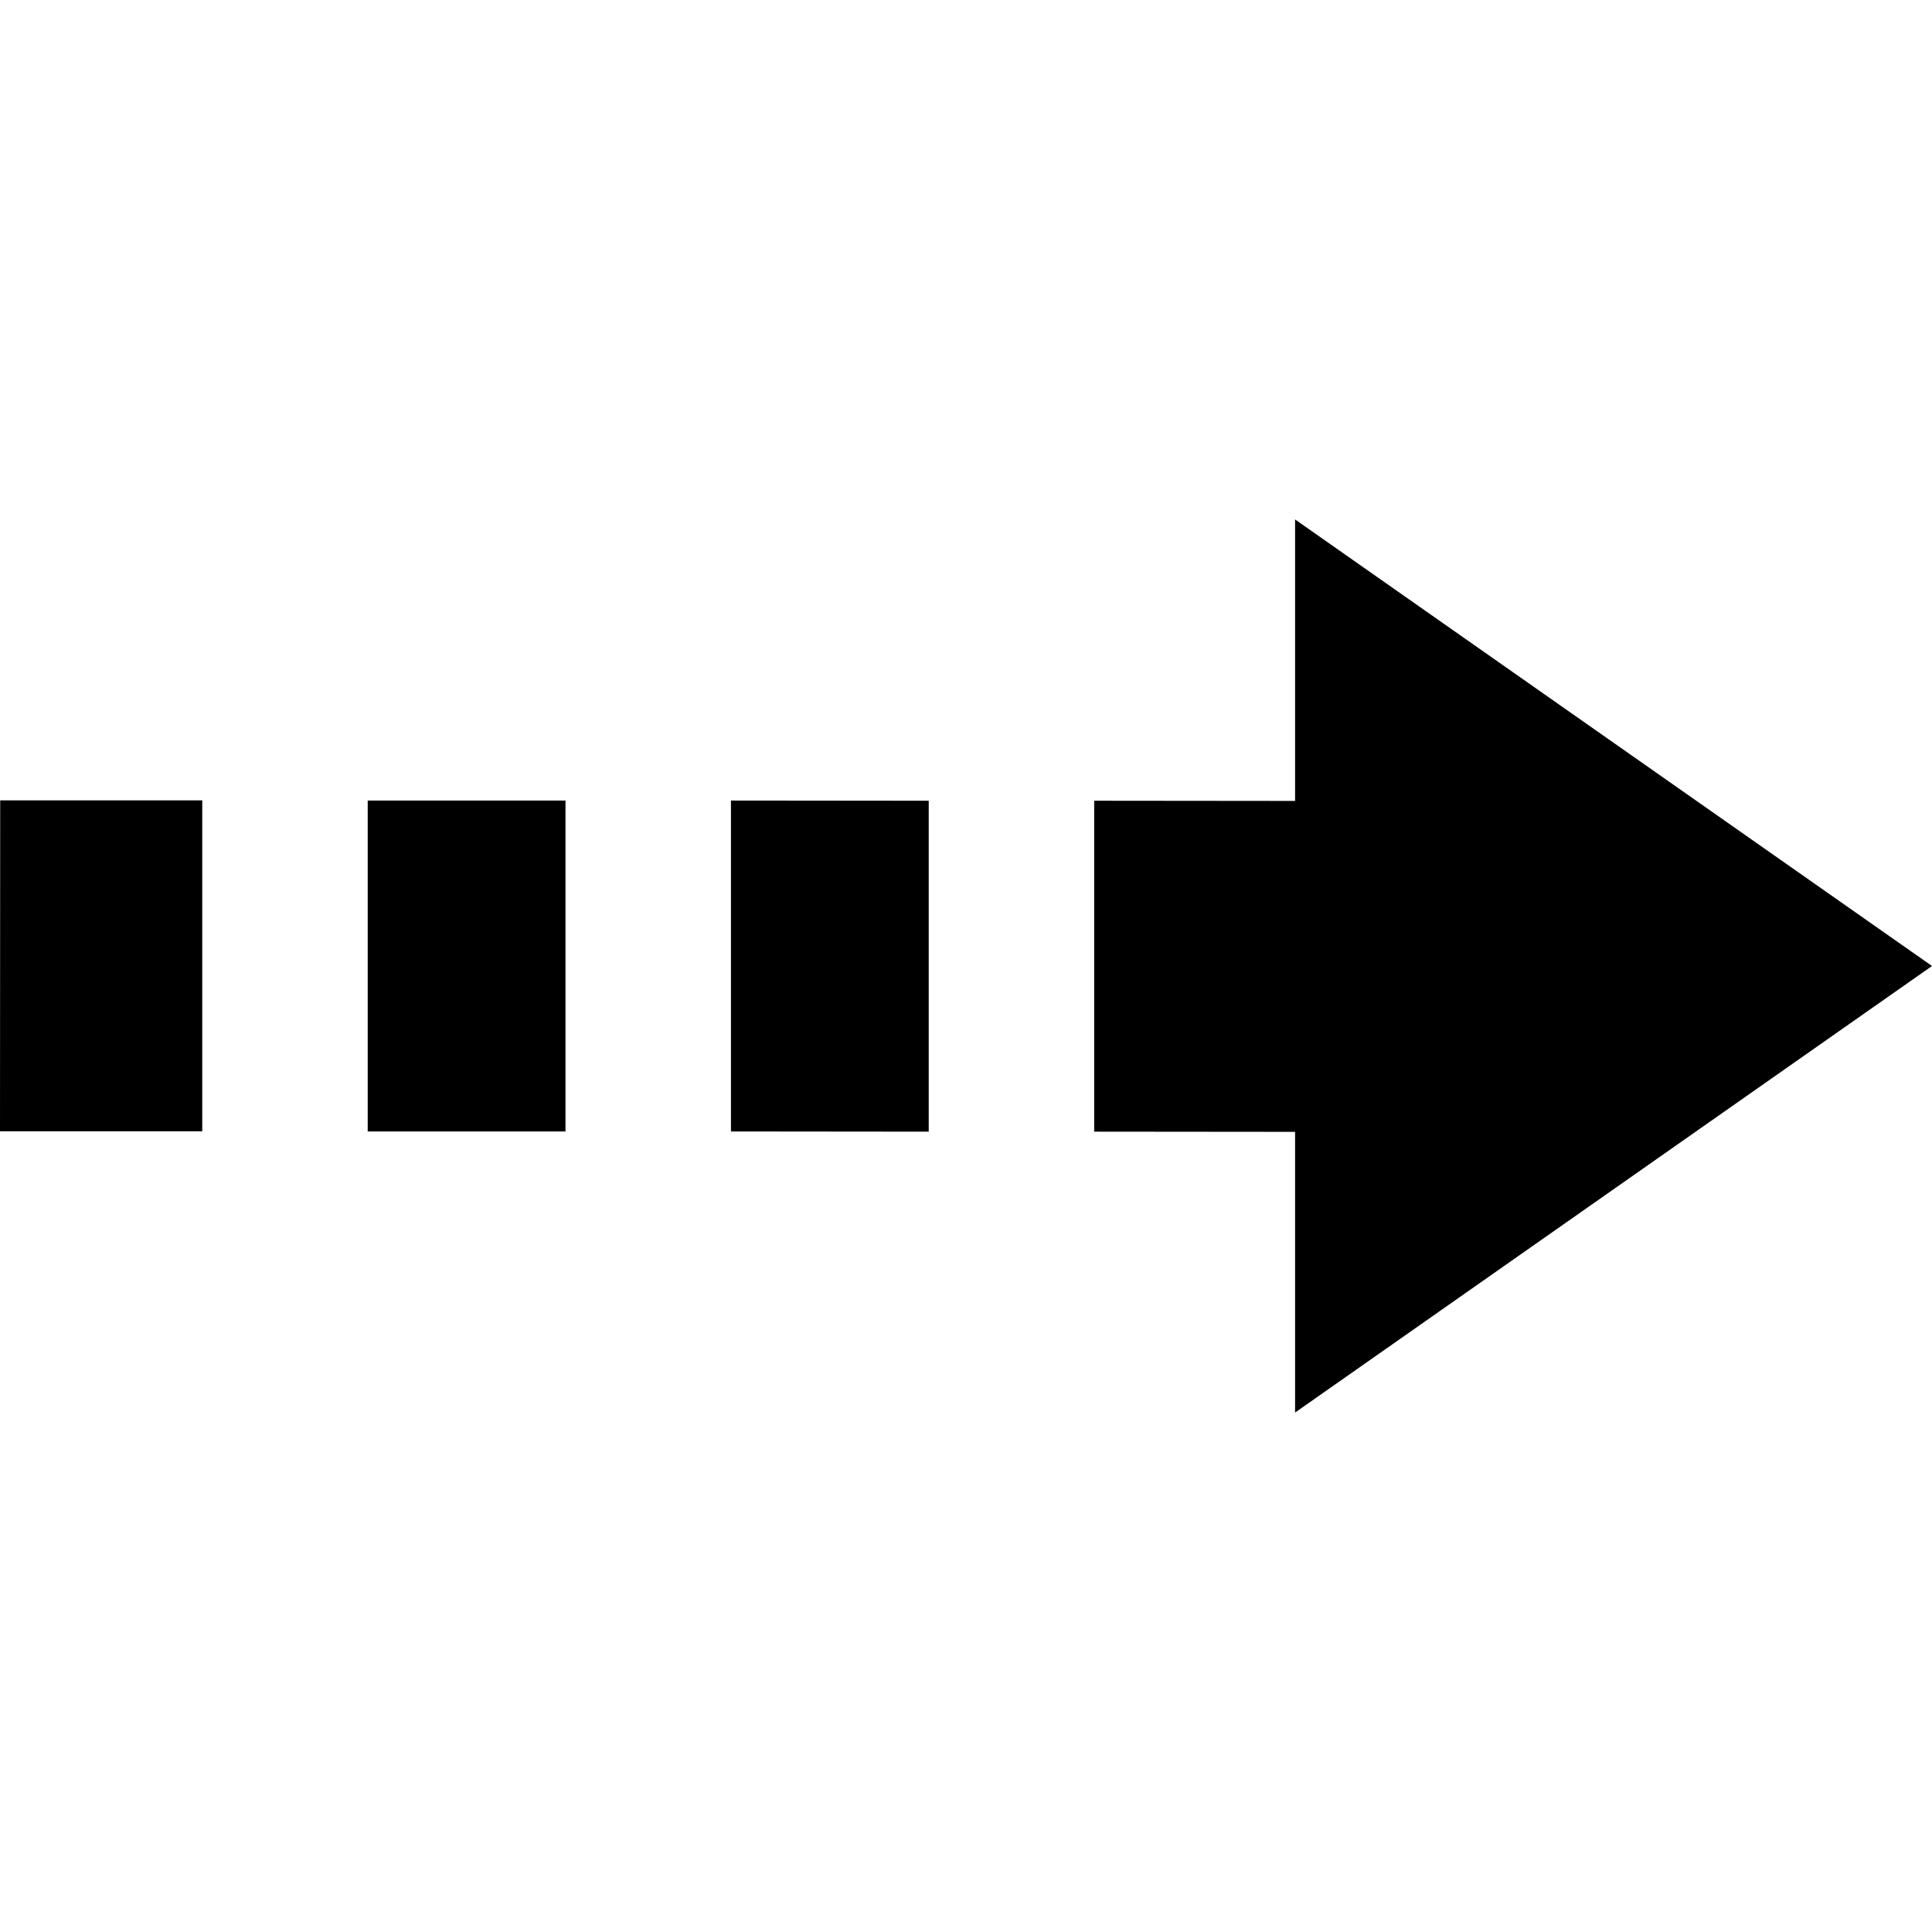<?xml version="1.0" encoding="iso-8859-1"?>
<!-- Generator: Adobe Illustrator 16.0.0, SVG Export Plug-In . SVG Version: 6.00 Build 0)  -->
<!DOCTYPE svg PUBLIC "-//W3C//DTD SVG 1.1//EN" "http://www.w3.org/Graphics/SVG/1.1/DTD/svg11.dtd">
<svg version="1.1" id="Capa_1" xmlns="http://www.w3.org/2000/svg" xmlns:xlink="http://www.w3.org/1999/xlink" x="0px" y="0px"
	 width="992.5px" height="992.5px" viewBox="0 0 992.5 992.5" style="enable-background:new 0 0 992.5 992.5;" xml:space="preserve"
	>
<g>
	<g>
		<polygon points="0,581.15 103.9,581.15 103.9,411.15 0.1,411.15 		"/>
		<polygon points="188.9,581.25 290.5,581.25 290.5,411.25 188.9,411.25 		"/>
		<polygon points="375.5,581.25 477.1,581.35 477.1,411.35 375.5,411.25 		"/>
		<polygon points="665.3,411.45 562.1,411.35 562.1,581.35 665.3,581.449 665.3,725.65 992.5,496.25 665.3,266.85 		"/>
	</g>
</g>
<g>
</g>
<g>
</g>
<g>
</g>
<g>
</g>
<g>
</g>
<g>
</g>
<g>
</g>
<g>
</g>
<g>
</g>
<g>
</g>
<g>
</g>
<g>
</g>
<g>
</g>
<g>
</g>
<g>
</g>
</svg>
